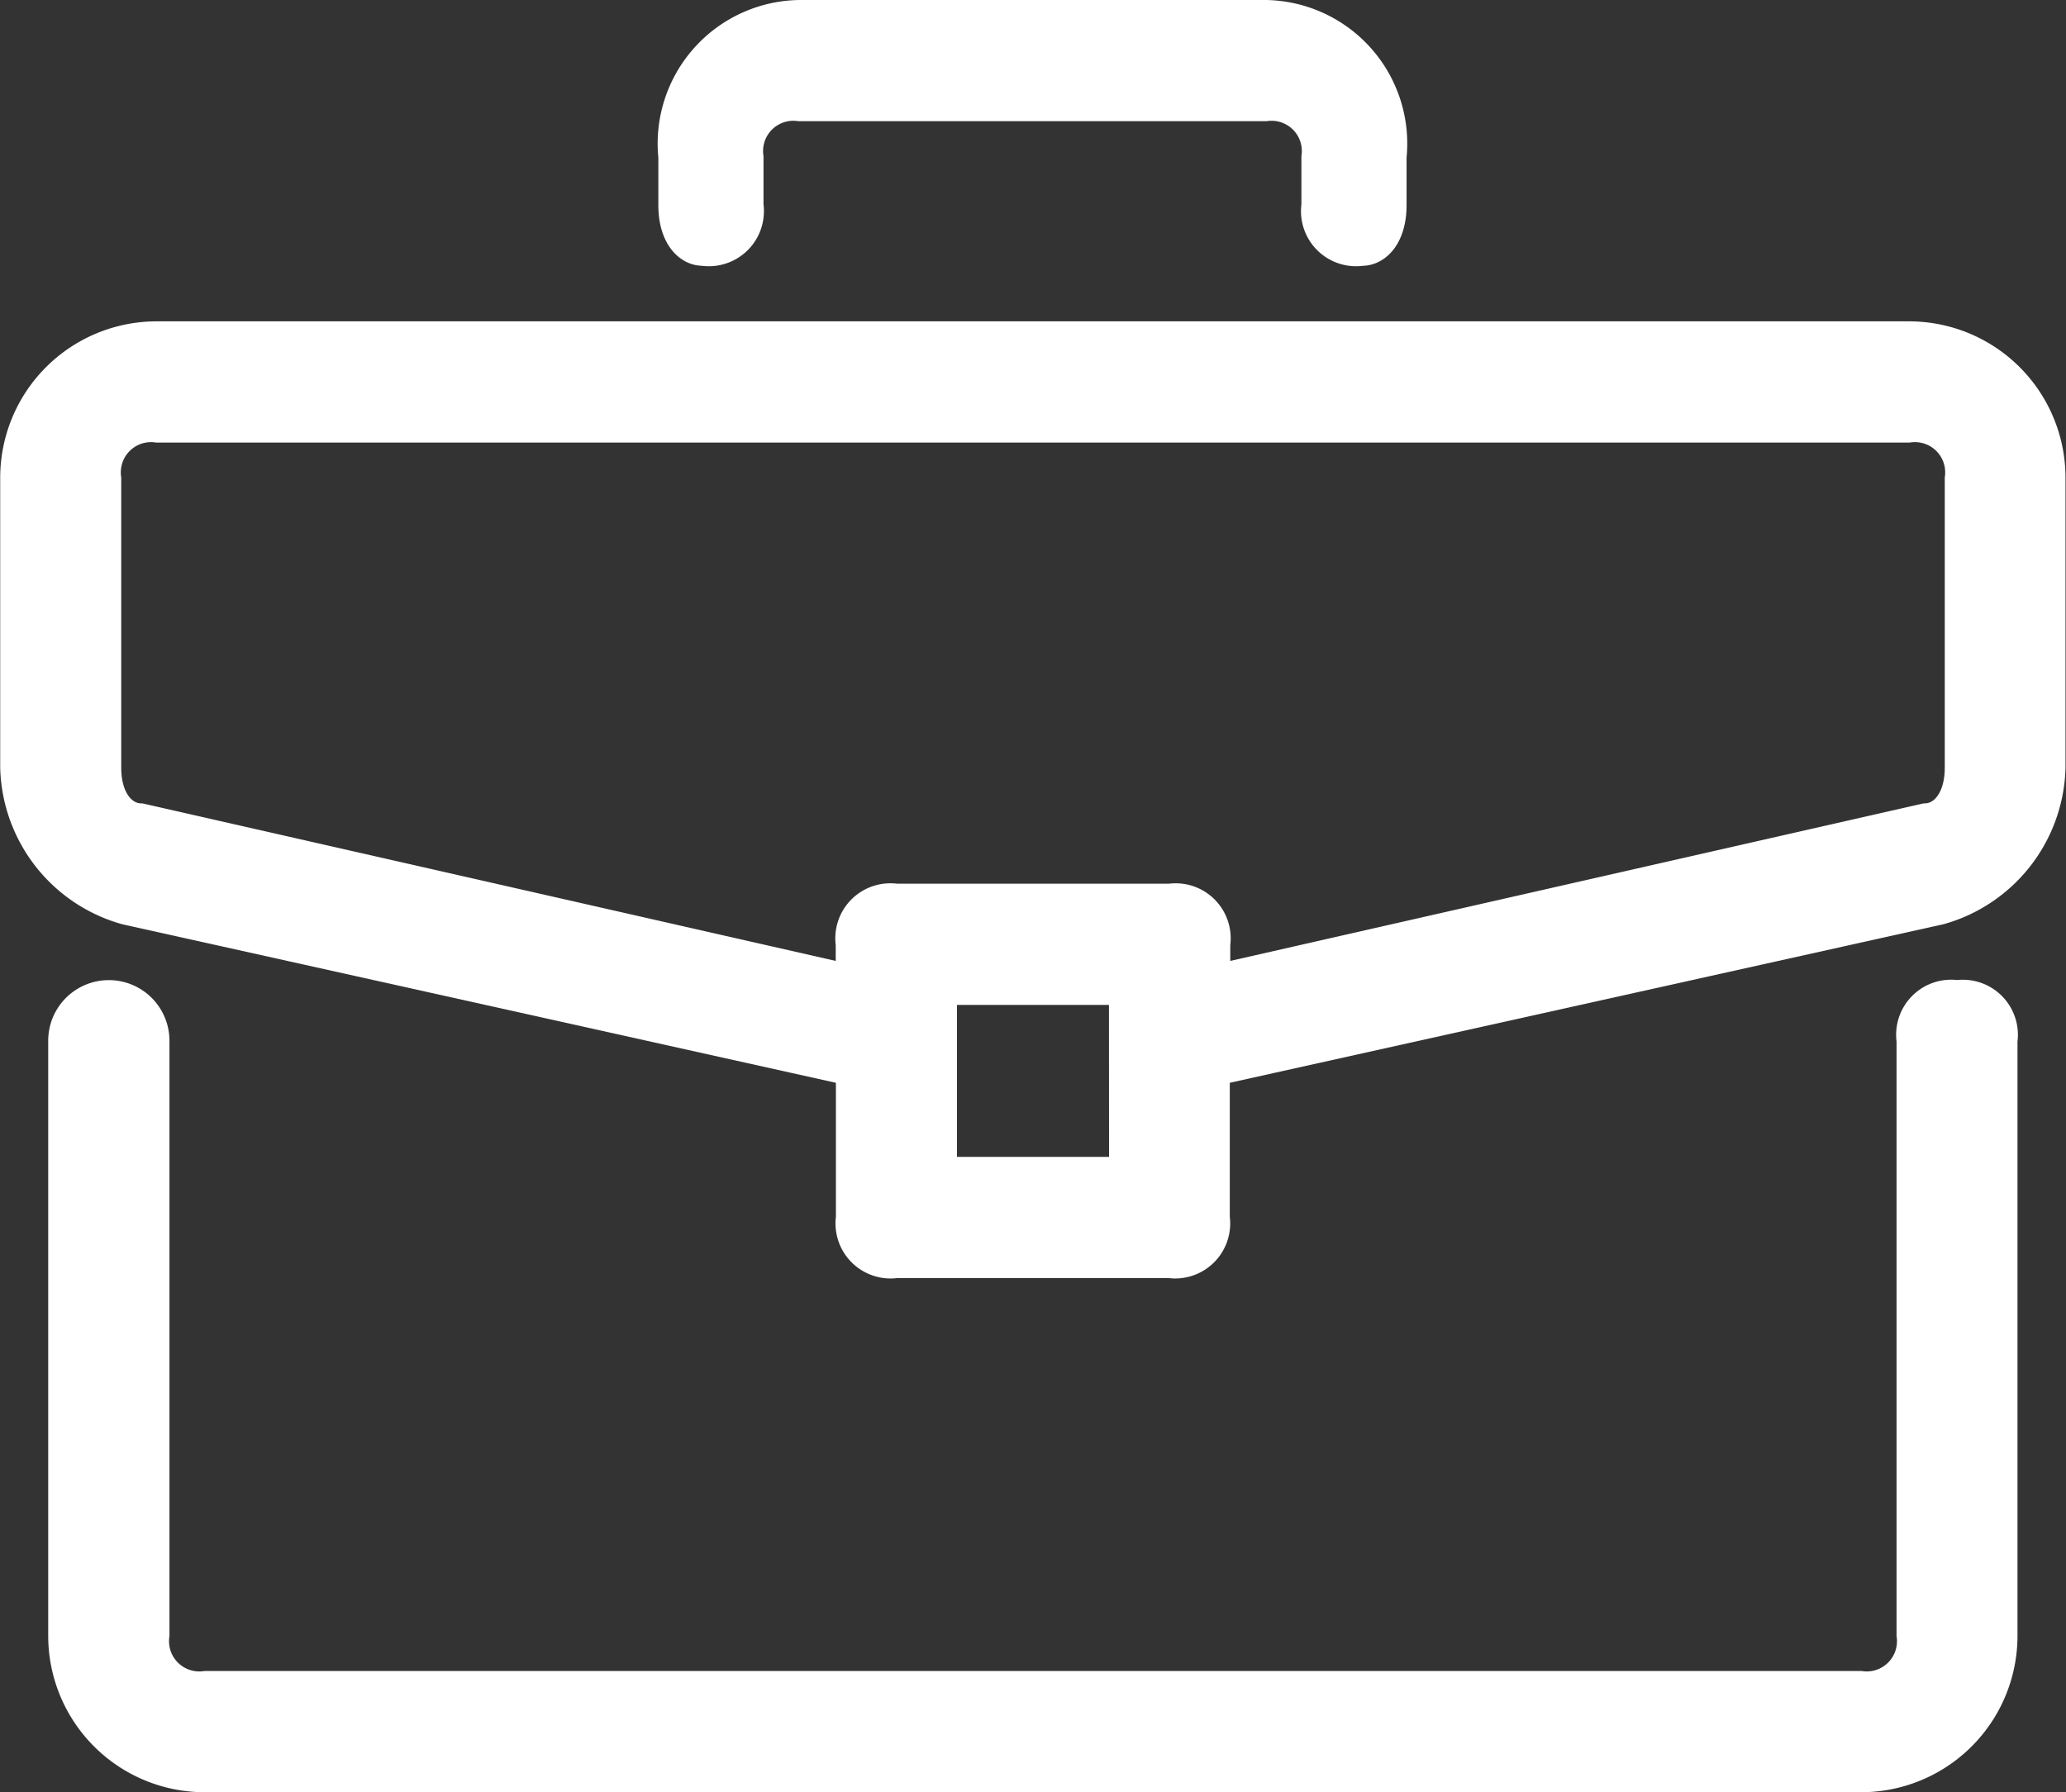 <svg xmlns="http://www.w3.org/2000/svg" width="20.825" height="18.071" viewBox="0 0 20.825 18.071">
  <rect x="0" y="0" width="20.825" height="18.071" fill="#333333" stroke="none"/>
  <g id="f2" transform="translate(-80.515 -239.275)">
    <path id="Path_668" data-name="Path 668" d="M100.117,246.72a.43.43,0,0,0-.486.486V253.2a.43.43,0,0,1-.486.486H82.458a.43.43,0,0,1-.486-.486v-5.994a.486.486,0,1,0-.972,0V253.2a1.452,1.452,0,0,0,1.458,1.458H99.145A1.452,1.452,0,0,0,100.6,253.2v-5.994A.43.43,0,0,0,100.117,246.72Z" transform="translate(0.126 2.562)" fill="#fff" stroke="#fff" stroke-width="0.25"/>
    <path id="Path_669" data-name="Path 669" d="M99.757,241.8H82.1a1.452,1.452,0,0,0-1.458,1.458v2.916a1.556,1.556,0,0,0,1.134,1.458l7.29,1.62v1.458a.43.43,0,0,0,.486.486H92.3a.43.43,0,0,0,.486-.486v-1.458l7.29-1.62a1.556,1.556,0,0,0,1.134-1.458v-2.916A1.452,1.452,0,0,0,99.757,241.8Zm-7.938,8.424H90.036v-1.782h1.782Zm8.424-4.05c0,.324-.162.486-.324.486l-7.128,1.62v-.324a.43.43,0,0,0-.486-.486H89.55a.43.43,0,0,0-.486.486v.324l-7.128-1.62c-.162,0-.324-.162-.324-.486v-2.916a.43.43,0,0,1,.486-.486H99.757a.43.43,0,0,1,.486.486Z" transform="translate(0 0.84)" fill="#fff" stroke="#fff" stroke-width="0.25"/>
    <path id="Path_670" data-name="Path 670" d="M91.554,239.4h-4.7a1.323,1.323,0,0,0-1.3,1.458v.486c0,.324.162.486.324.486a.43.43,0,0,0,.486-.486v-.486a.43.43,0,0,1,.486-.486h4.7a.43.43,0,0,1,.486.486v.486a.43.43,0,0,0,.486.486c.162,0,.324-.162.324-.486v-.486A1.323,1.323,0,0,0,91.554,239.4Z" transform="translate(1.722)" fill="#fff" stroke="#fff" stroke-width="0.25"/>
  </g>
</svg>
